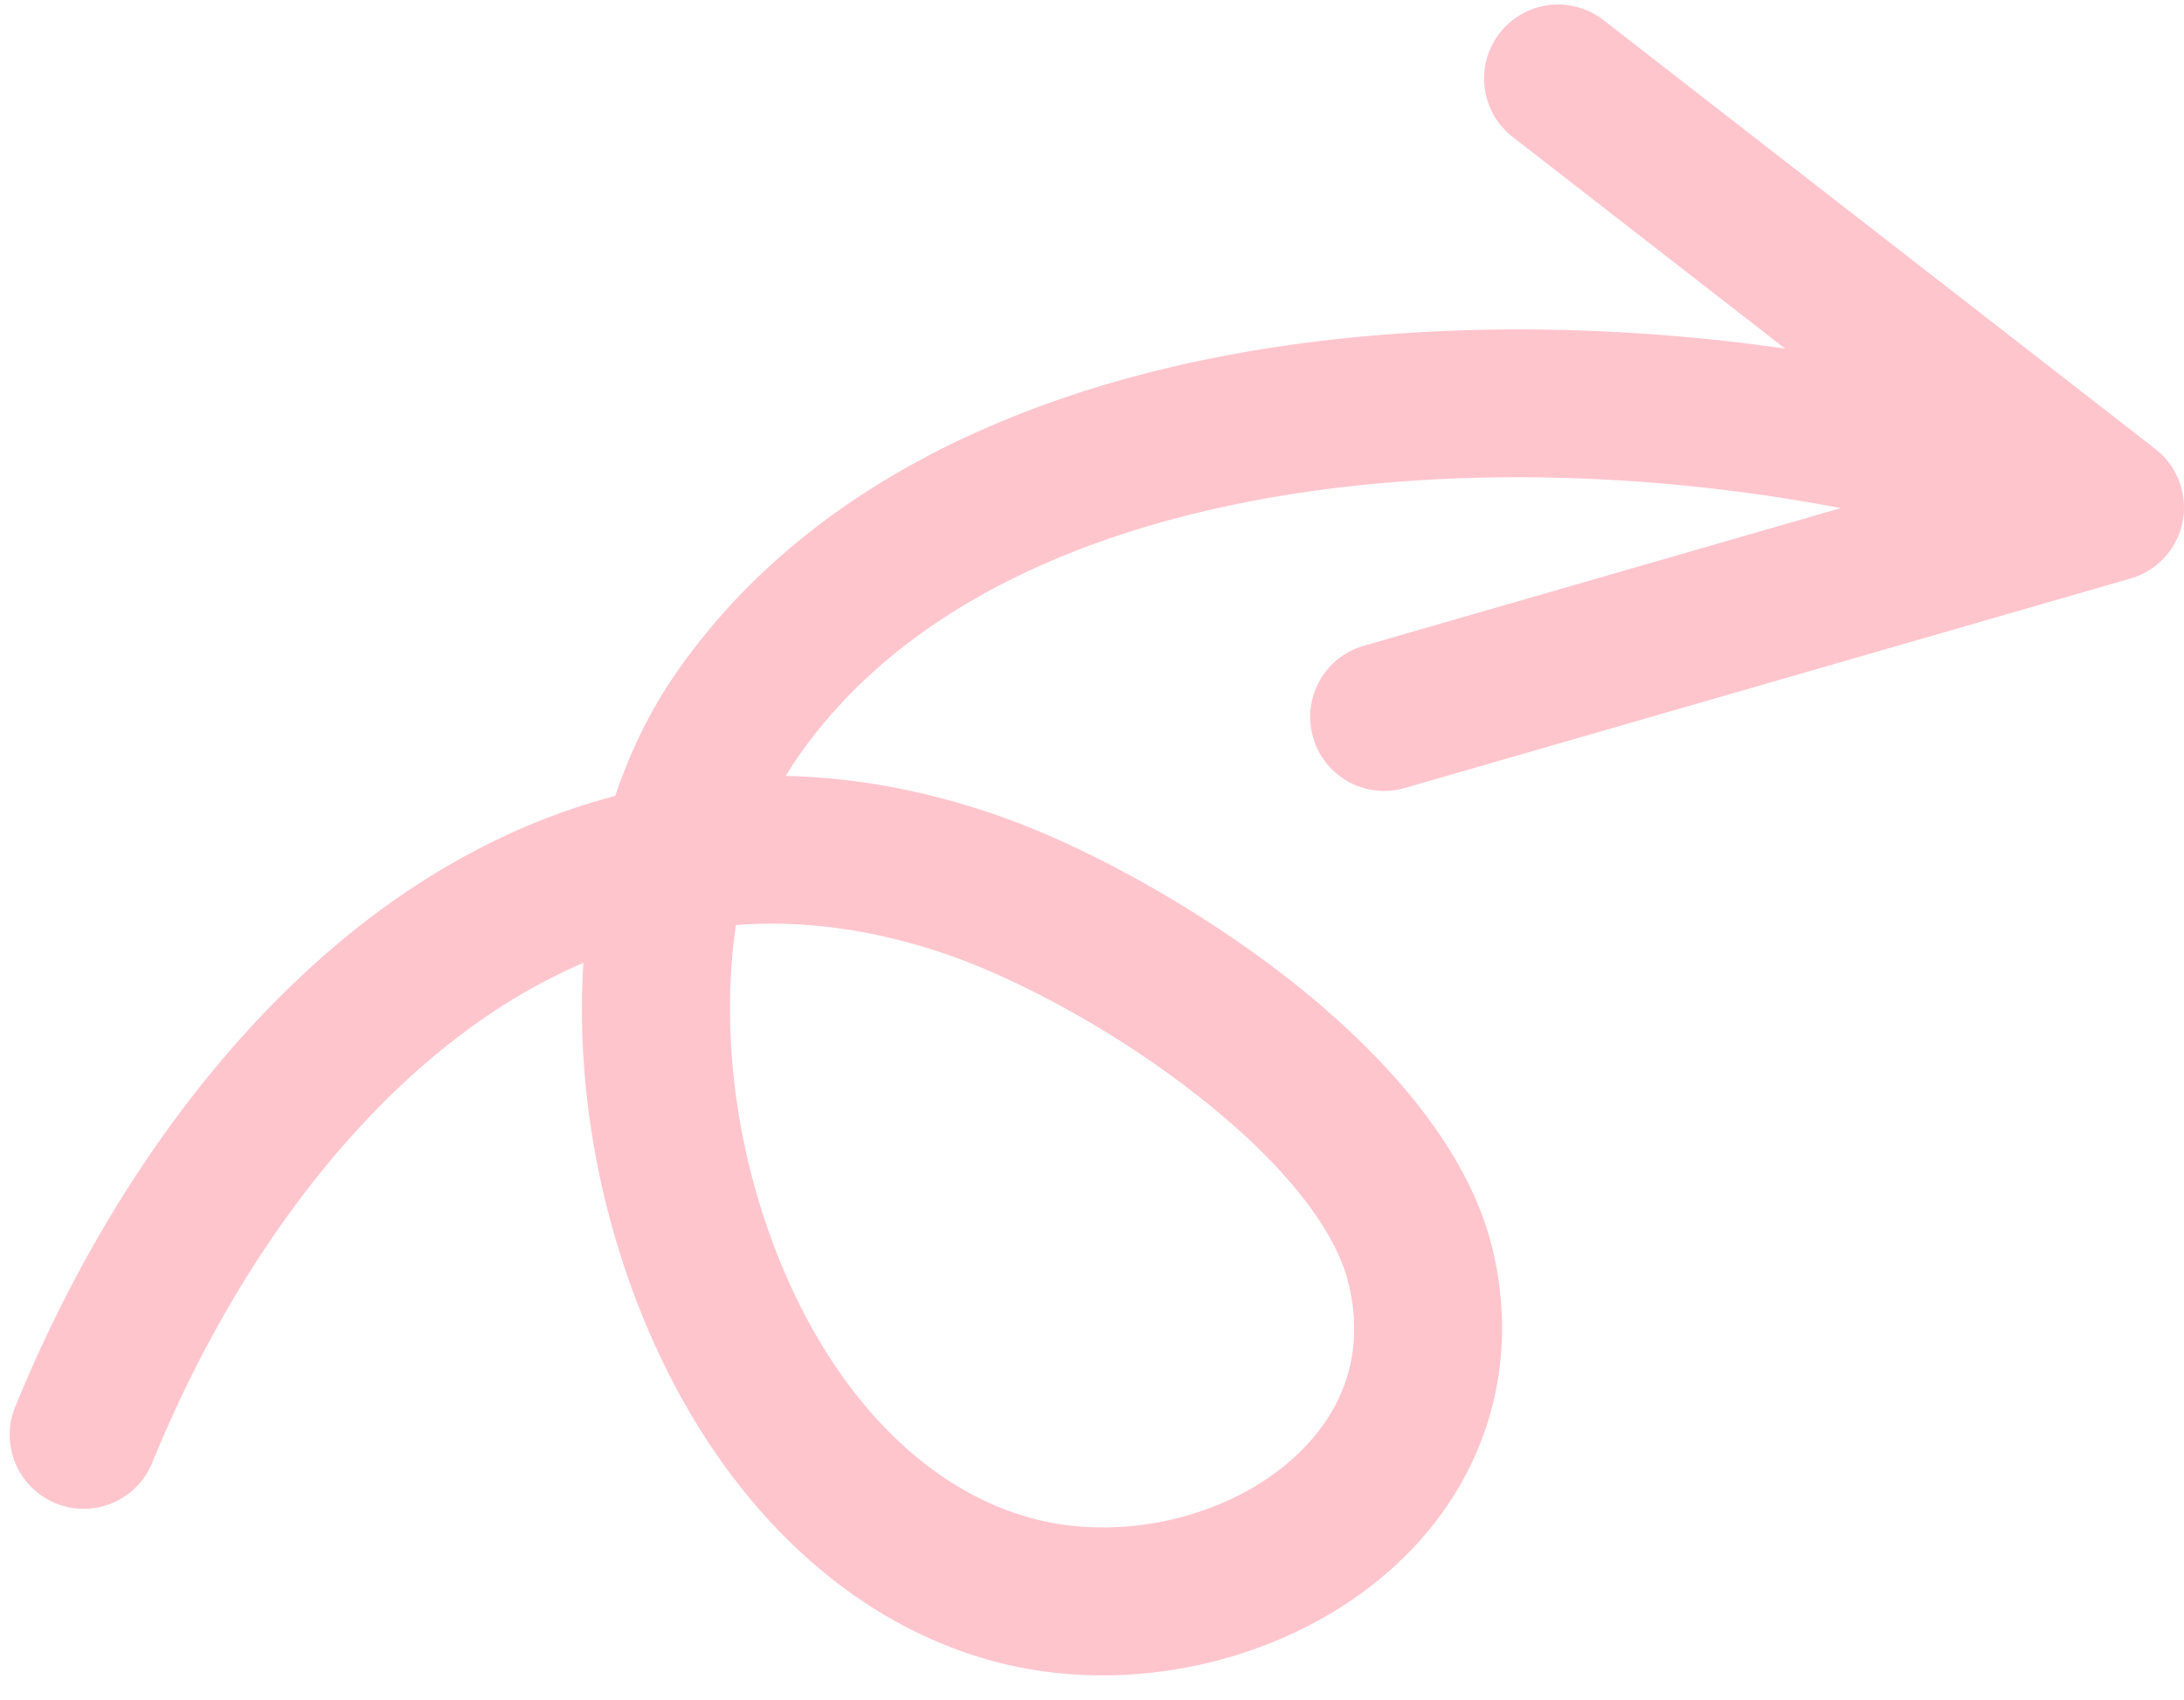 <?xml version="1.0" encoding="UTF-8"?><svg xmlns="http://www.w3.org/2000/svg" xmlns:xlink="http://www.w3.org/1999/xlink" height="1242.3" preserveAspectRatio="xMidYMid meet" version="1.0" viewBox="-7.1 -3.6 1596.3 1242.3" width="1596.3" zoomAndPan="magnify"><g data-name="Layer 2"><g data-name="Layer 10" id="change1_1"><path d="M1084,910.14c-19.77-83.4-93.37-154.85-151.65-200.13l-.06,0c-63.14-49-142.76-93.77-207.8-116.74C671.64,574.56,619,564.69,567.26,563.55q3.87-6.57,8.13-12.75c141.34-205.22,490.07-235.36,762.89-183L989.61,468.45a54.09,54.09,0,1,0,30,103.94l530.63-153.17c.42-.12.81-.29,1.22-.42,1-.32,2-.66,3-1,.69-.26,1.36-.54,2-.82.87-.38,1.73-.78,2.59-1.2.7-.35,1.41-.69,2.1-1.07s1.53-.89,2.29-1.36,1.38-.82,2-1.27,1.48-1.07,2.22-1.62,1.22-.89,1.8-1.37c.88-.72,1.71-1.5,2.55-2.28.38-.35.79-.69,1.16-1.06,1.19-1.17,2.33-2.41,3.41-3.7.25-.3.46-.62.7-.92.81-1,1.62-2,2.36-3.11.38-.54.7-1.12,1.06-1.68.5-.78,1-1.53,1.47-2.34.06-.1.1-.21.16-.3.34-.62.63-1.26,1-1.89.45-.89.92-1.78,1.31-2.69.28-.62.51-1.26.77-1.9.37-.94.74-1.87,1.06-2.82.23-.67.41-1.36.6-2,.27-.93.54-1.85.76-2.78.17-.75.31-1.5.45-2.25s.33-1.76.45-2.64.2-1.63.27-2.45.14-1.68.18-2.53,0-1.68,0-2.52,0-1.71-.07-2.56-.09-1.64-.16-2.46-.24-1.92-.38-2.87c-.1-.7-.2-1.41-.33-2.11-.26-1.4-.6-2.78-1-4.16-.07-.24-.11-.49-.18-.74a.13.13,0,0,0,0-.08c-.47-1.65-1-3.28-1.67-4.87-.22-.55-.48-1.08-.71-1.62-.44-1-.89-2-1.39-3-.35-.68-.73-1.34-1.1-2-.45-.81-.91-1.6-1.4-2.38s-.91-1.37-1.37-2.05-1-1.39-1.52-2.07-1.06-1.33-1.61-2-1.09-1.24-1.65-1.84-1.21-1.27-1.83-1.87-1.18-1.11-1.79-1.65-1.33-1.17-2-1.72c-.24-.19-.45-.41-.69-.6L1165.29,11.38a54.09,54.09,0,1,0-66.36,85.43l198.75,154.4c-100.48-14.46-204.91-18-303.52-9.34-107.74,9.48-204.13,33-286.53,70-95.08,42.64-169.54,102.39-221.34,177.59-18.19,26.42-32.8,56.33-43.74,88.72C383.8,593.52,327,620.86,273.12,660,162.8,740.28,67.23,869.78,4,1024.69a54.09,54.09,0,0,0,100.17,40.87c55.71-136.53,138.3-249.47,232.56-318a424,424,0,0,1,82.56-47.4c-4.82,77.34,6.94,160.32,35.93,239.39,51.67,140.86,147.72,239.65,263.55,271,103.76,28.09,223.89-1.88,298.93-74.59C1079.67,1075.94,1103.84,993.63,1084,910.14ZM942.45,1058.25c-47.87,46.37-128.21,66.06-195.37,47.87-81.5-22.08-150.85-96.39-190.27-203.86-28.07-76.57-36.45-158.47-26-229.74q76.7-5.79,157.65,22.72c43,15.19,112.2,49.47,177.47,100.17l0,0c63,48.9,103,98.5,112.76,139.66C992.8,994.21,966.76,1034.7,942.45,1058.25Z" fill="#ffc5cd"/></g></g></svg>